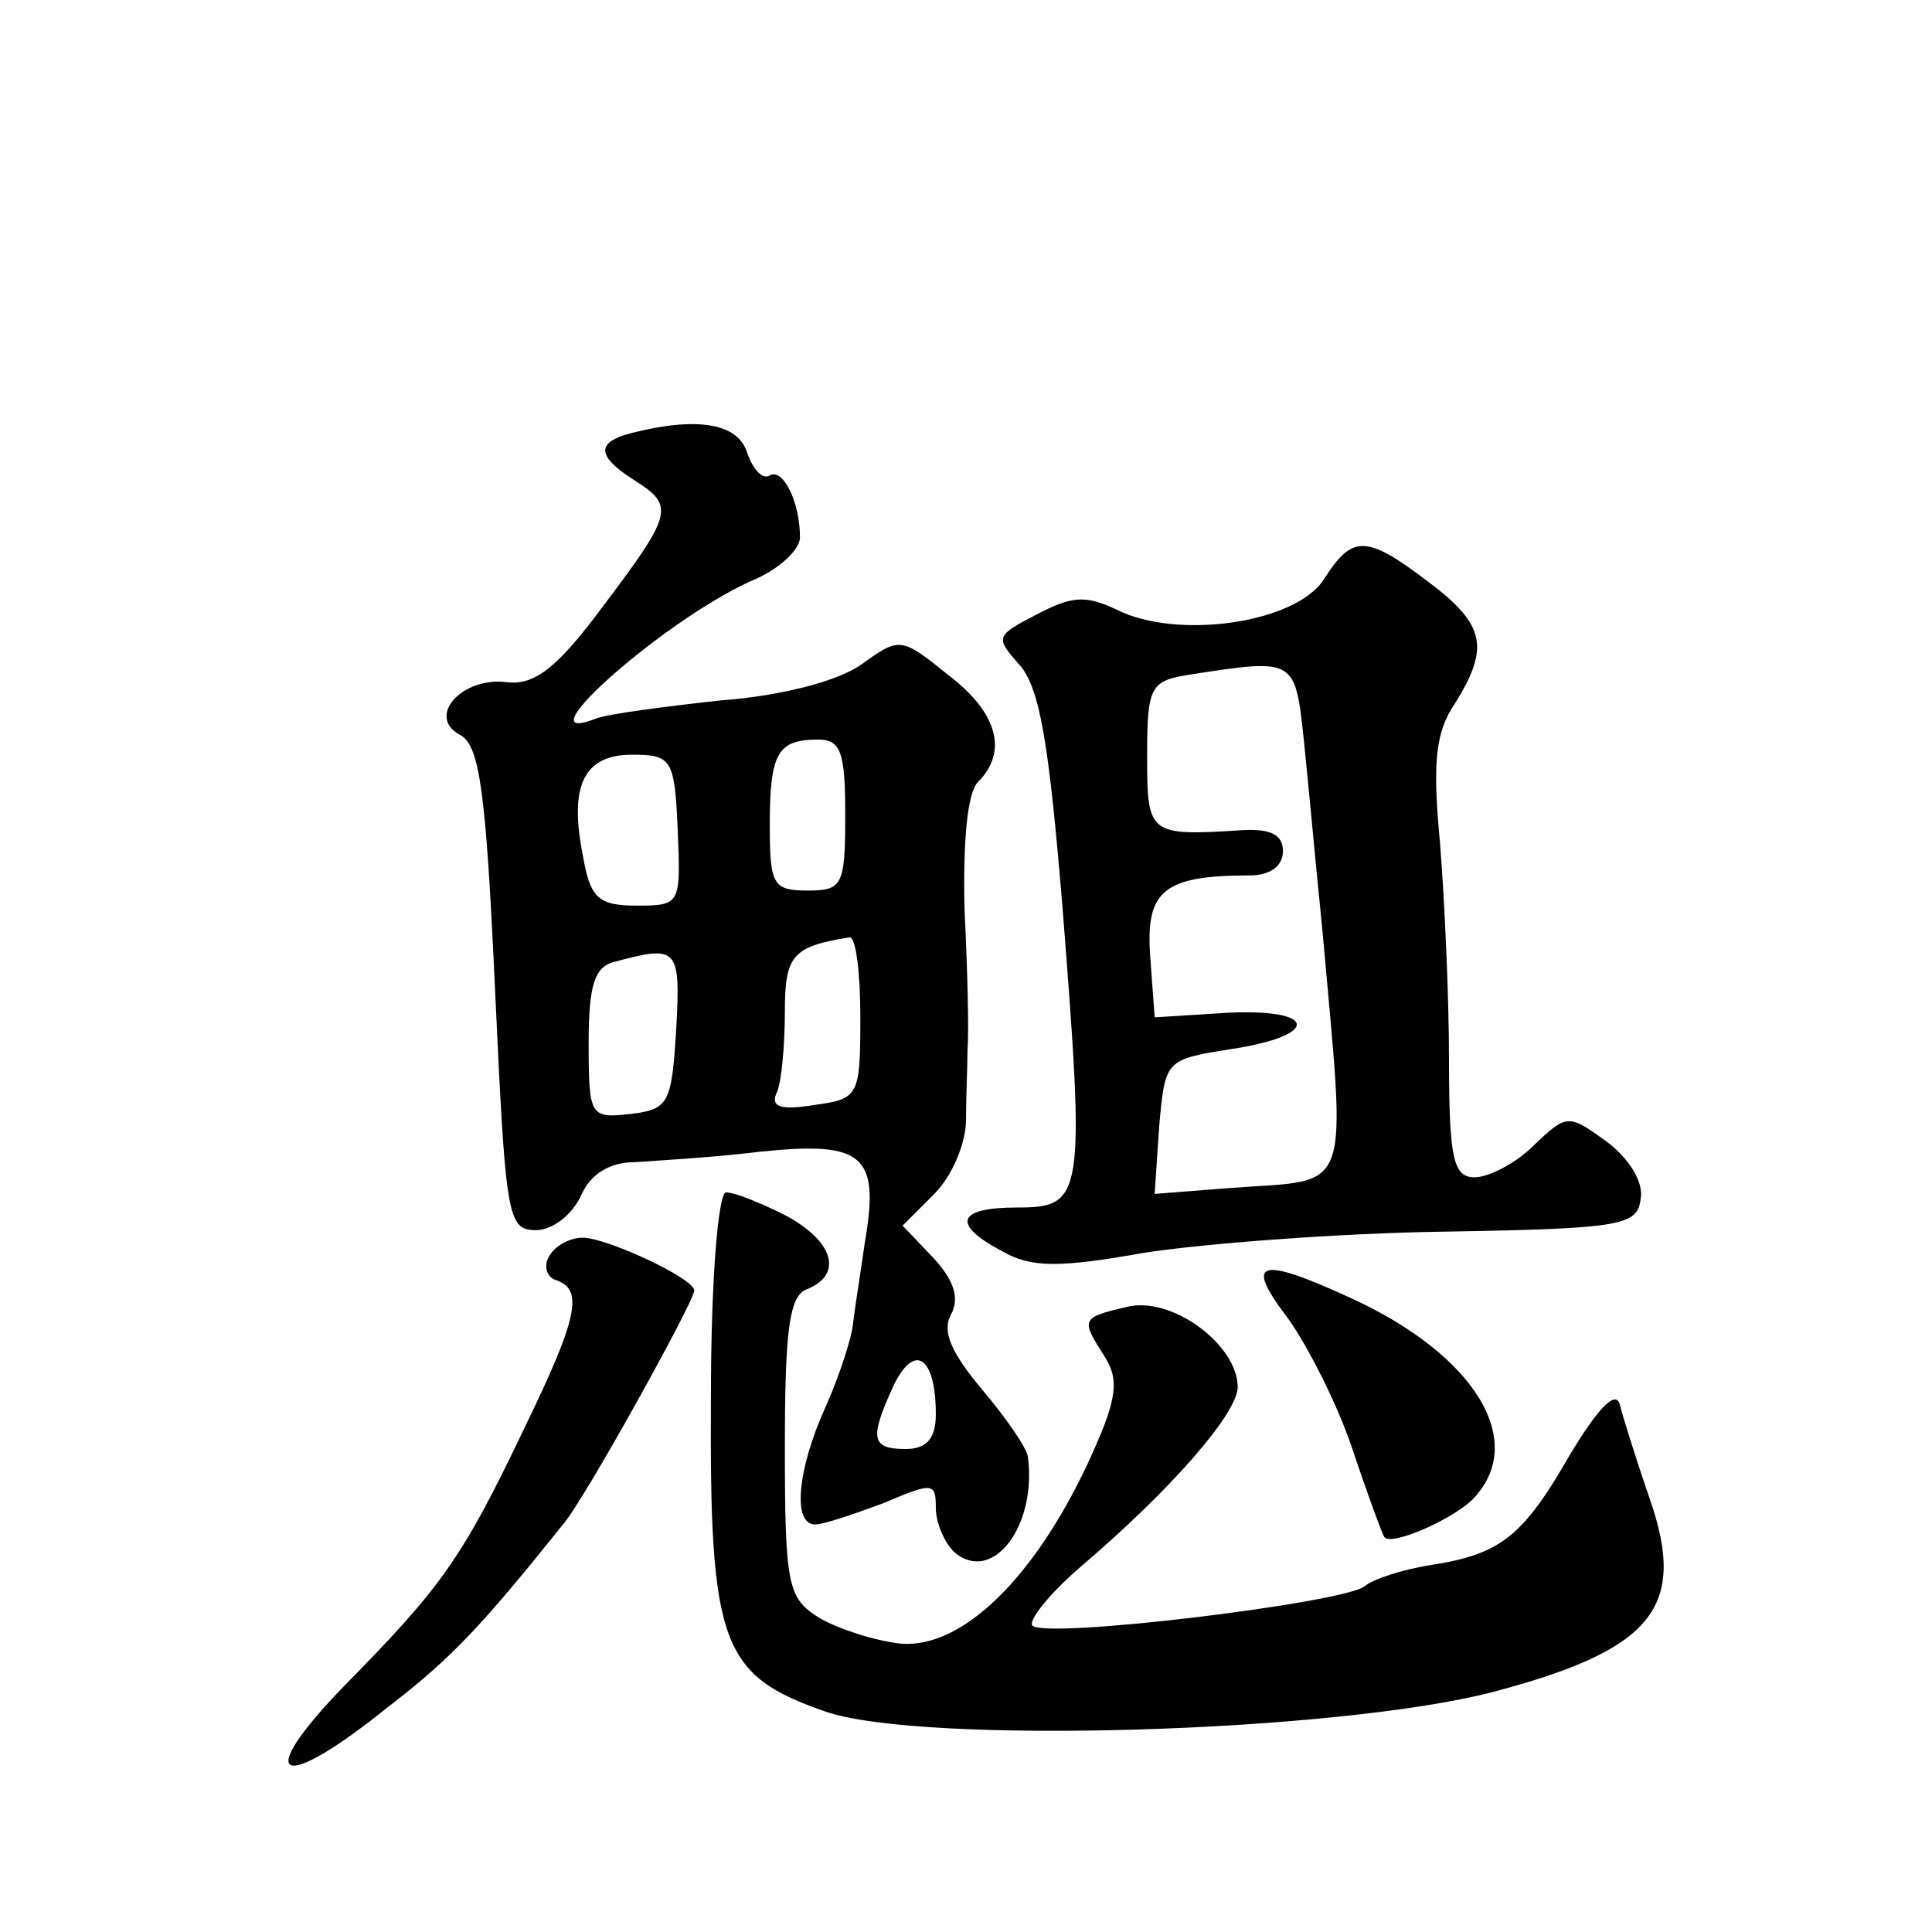 <?xml version="1.0" standalone="no"?>
<!DOCTYPE svg PUBLIC "-//W3C//DTD SVG 20010904//EN"
 "http://www.w3.org/TR/2001/REC-SVG-20010904/DTD/svg10.dtd">
<svg version="1.0" xmlns="http://www.w3.org/2000/svg"
 width="128pt" height="128pt" viewBox="0 0 128 128"
 preserveAspectRatio="xMidYMid meet">
<g transform="translate(0,128) scale(0.1,-0.1)"
fill="#0" stroke="none">
<path d="M418 993 c-23 -6 -23 -15 2 -31 27 -17 26 -22 -20 -83 -31 -42 -46 -53
-64 -51 -30 4 -54 -23 -31 -35 13 -7 17 -39 23 -169 7 -150 8 -159 27 -159 11 0
24 10 30 23 6 14 19 22 35 22 14 1 51 3 84 7 68 7 79 -2 69 -60 -3 -21 -7 -46 -8
-55 -1 -9 -9 -34 -18 -54 -19 -42 -22 -78 -7 -78 6 0 26 7 45 14 33 14 35 14 35
-3 0 -10 6 -24 13 -30 25 -20 54 18 48 64 -1 6 -14 25 -30 44 -21 25 -27 39 -21
50 6 11 2 23 -12 38 l-20 21 21 21 c12 12 21 34 21 49 0 15 1 36 1 47 1 11 0 53
-2 93 -1 46 2 77 9 84 20 20 13 46 -20 71 -31 25 -32 25 -57 7 -15 -11 -53 -21
-93 -24 -37 -4 -75 -9 -83 -12 -53 -21 49 69 107 93 15 7 28 19 28 27 0 23 -11
46 -20 41 -5 -3 -11 4 -15 15 -6 20 -34 24 -77 13z m142 -253 c0 -47 -2 -50 -25
-50 -23 0 -25 4 -25 43 0 48 5 57 32 57 15 0 18 -8 18 -50z m-111 -10 c2 -49 2
-50 -27 -50 -26 0 -31 5 -36 34 -9 46 1 66 33 66 26 0 28 -3 30 -50z m121 -124
c0 -52 -1 -54 -30 -58 -24 -4 -30 -1 -25 9 3 8 5 32 5 53 0 37 5 43 43 49 4 0 7
-23 7 -53z m-122 -8 c-3 -49 -5 -53 -30 -56 -27 -3 -28 -2 -28 47 0 39 4 51 18
54 41 11 43 9 40 -45z m172 -255 c0 -16 -6 -23 -20 -23 -23 0 -24 7 -8 42 14 29
28 19 28 -19z M877 896 c-19 -29 -97 -40 -137 -20 -21 10 -30 9 -53 -3 -27 -14
-28 -15 -12 -33 14 -15 20 -53 29 -162 15 -191 14 -198 -30 -198 -40 0 -44 -11
-10 -29 19 -11 38 -11 94 -1 39 6 128 13 199 14 118 2 128 4 130 22 2 11 -8 27
-23 38 -25 18 -26 18 -48 -3 -12 -12 -30 -21 -39 -21 -14 0 -17 12 -17 78 0 42
-3 107 -6 144 -5 53 -3 73 10 92 23 37 20 52 -17 80 -42 32 -51 32 -70 2z m-13
-108 c3 -29 8 -84 12 -123 16 -180 21 -166 -60 -172 l-51 -4 3 45 c4 44 4 44 48
51 59 9 57 27 -3 24 l-48 -3 -3 41 c-3 43 9 53 66 53 13 0 22 6 22 16 0 11 -8 15
-27 14 -62 -4 -63 -3 -63 49 0 46 2 50 28 54 71 11 70 11 76 -45z M471 354 c-1
-164 7 -184 76 -208 64 -22 338 -14 442 13 106 28 129 56 104 128 -9 26 -18 55
-20 63 -3 9 -15 -4 -33 -34 -31 -54 -46 -66 -93 -73 -18 -3 -37 -9 -43 -14 -14
-11 -211 -35 -220 -26 -3 3 11 21 32 39 61 52 104 102 104 119 0 28 -44 61 -74
53 -30 -7 -30 -8 -14 -33 10 -16 8 -29 -12 -72 -36 -76 -83 -121 -123 -118 -18
2 -42 10 -54 17 -21 13 -23 21 -23 113 0 79 3 101 15 105 24 10 17 32 -15 49 -16
8 -33 15 -39 15 -5 0 -10 -56 -10 -136z M364 448 c-4 -6 -2 -14 4 -16 19 -6 15
-25 -21 -99 -41 -86 -55 -105 -119 -170 -61 -63 -43 -72 29 -14 43 33 63 55 116
121 14 16 87 148 87 155 0 8 -58 35 -74 35 -8 0 -18 -5 -22 -12z M853 407 c13 -18
33 -57 43 -87 10 -30 20 -57 21 -58 3 -7 43 10 58 24 38 38 3 96 -80 134 -61 28
-71 25 -42 -13z"/>
</g>
</svg>
